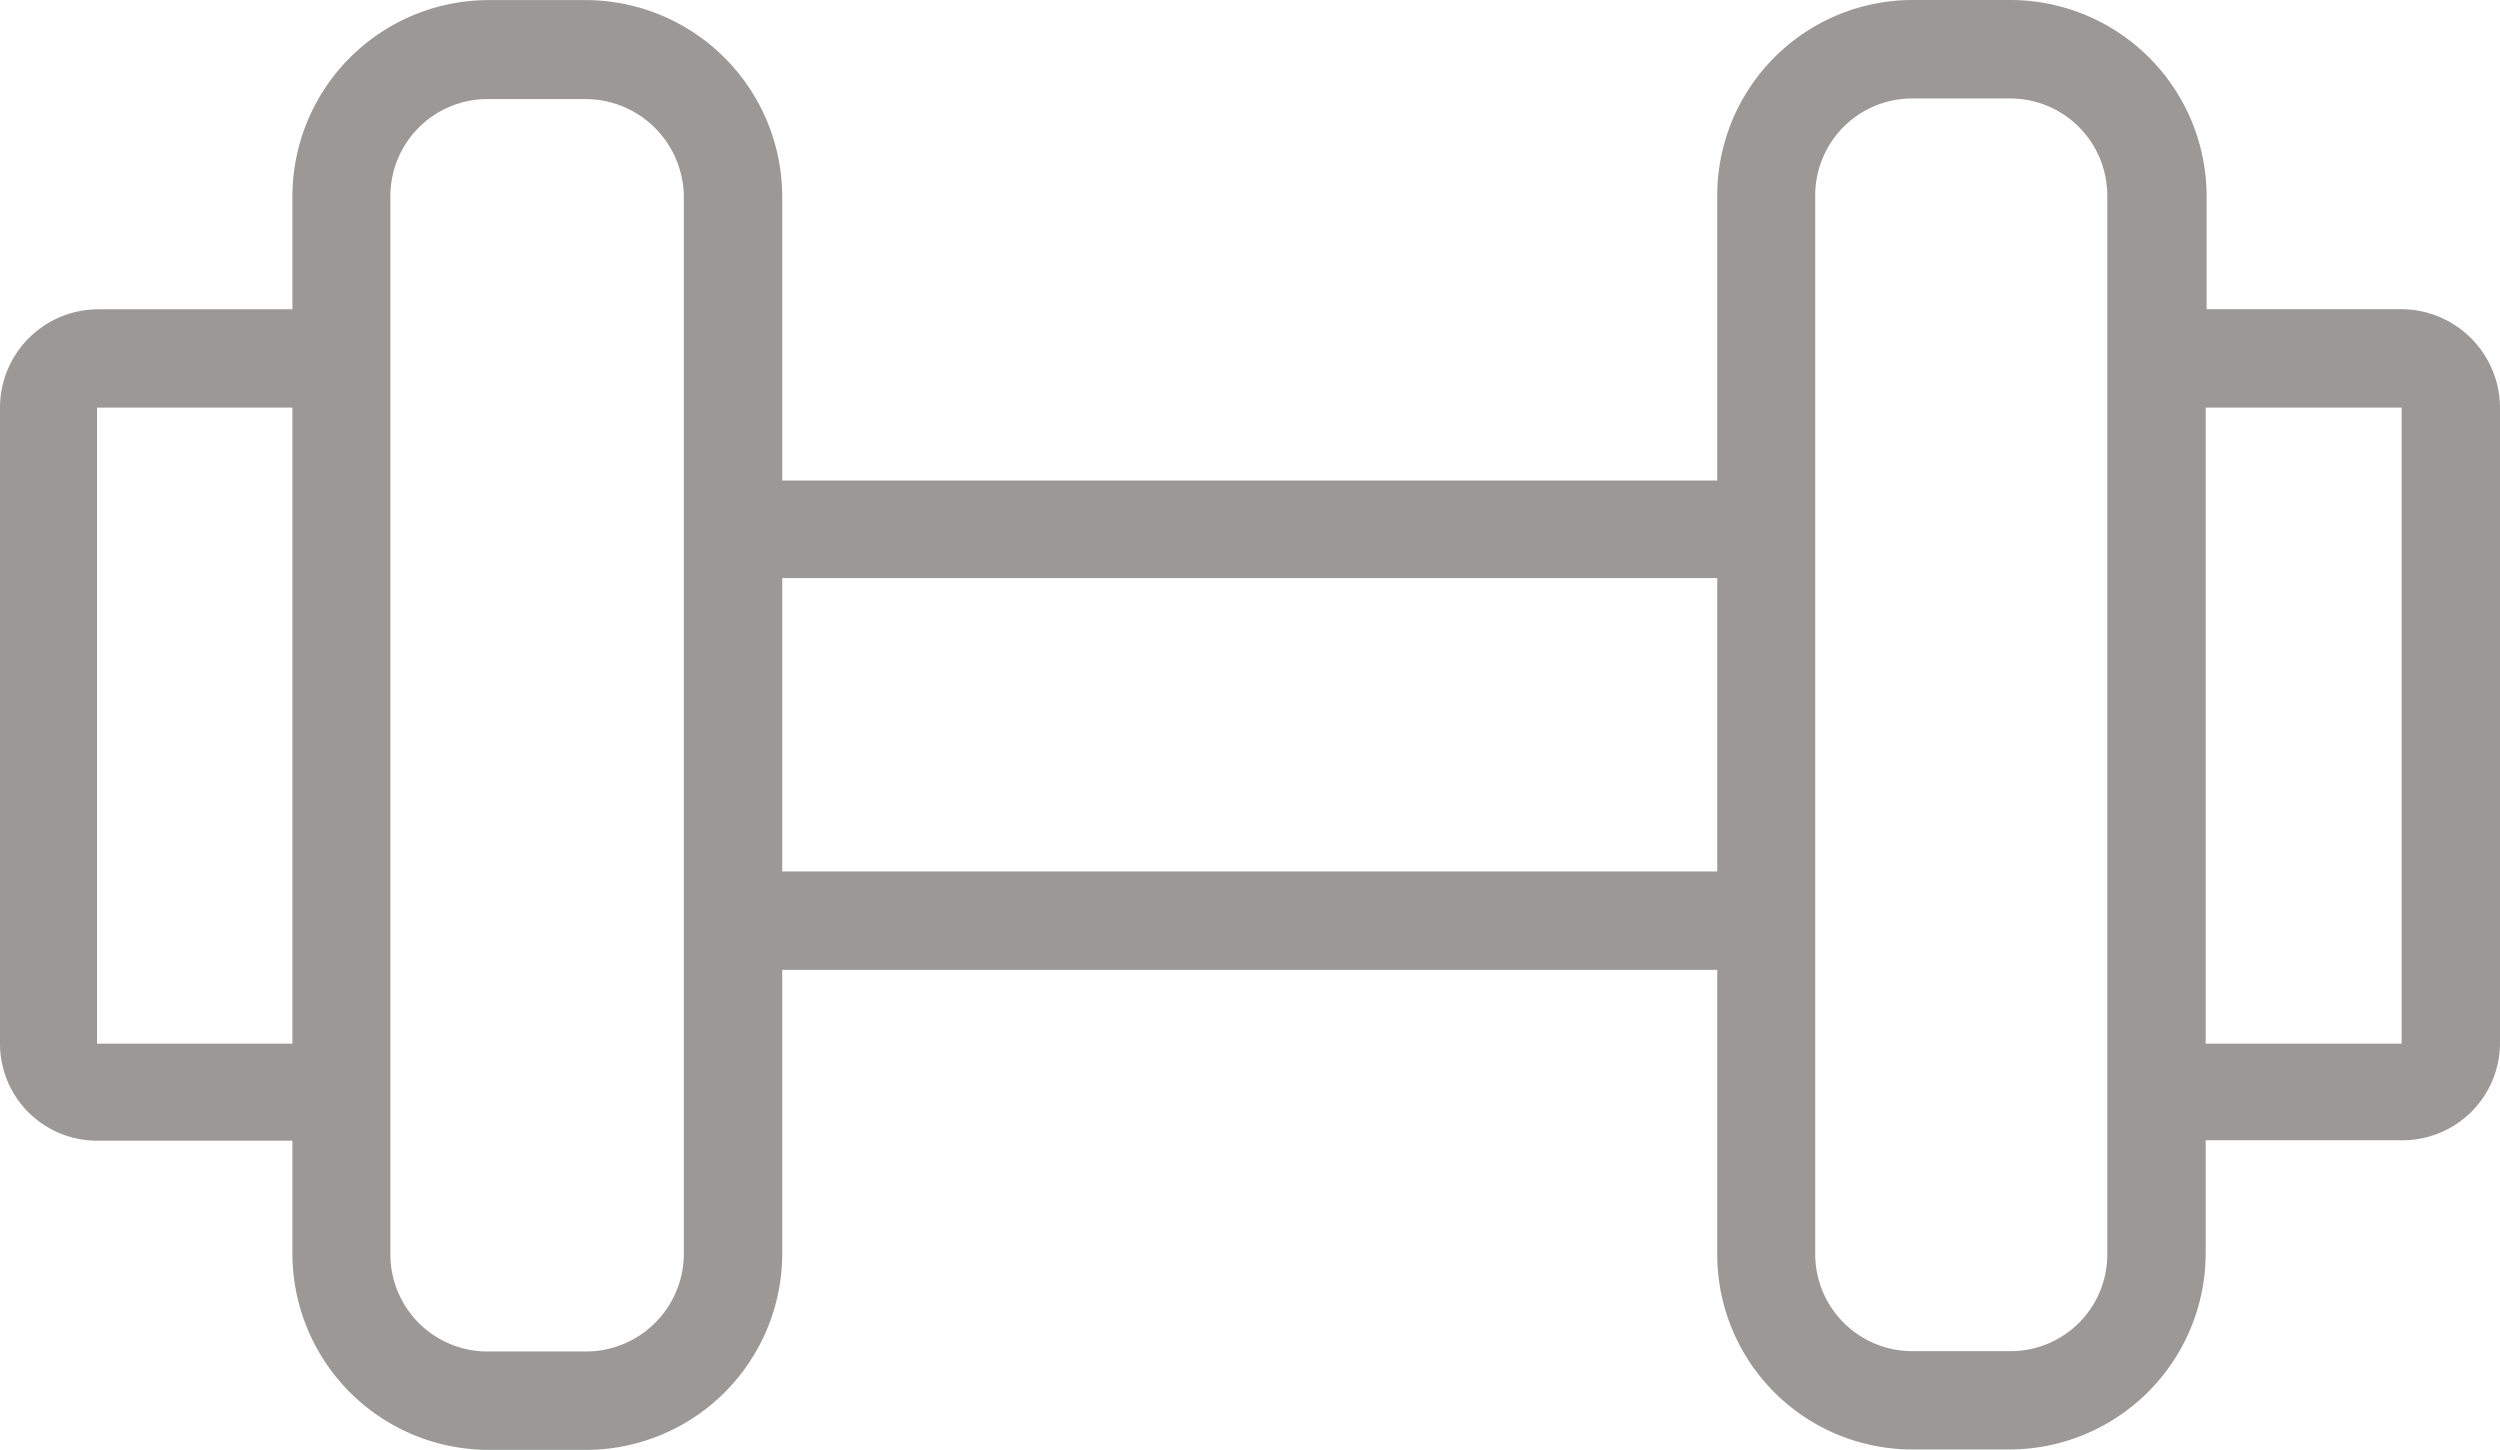 <svg xmlns="http://www.w3.org/2000/svg" width="290.42" height="168.43"><path data-name="Path 2" d="M278.99 35.92h-22.65V22.81A22.82 22.82 0 00233.63 0h-11.49a22.71 22.71 0 00-22.65 22.76v33.06H90.87v-33A22.87 22.87 0 0068.01.01H56.79a22.82 22.82 0 00-22.82 22.81v13.11h-22.7A11.43 11.43 0 000 47.36v73.88a11.27 11.27 0 0011.27 11.27h22.7v13.27a22.82 22.82 0 0022.82 22.65h11.22a22.82 22.82 0 0022.86-22.65v-33.11h108.62v33.06a22.65 22.65 0 0022.65 22.65h11.38a22.82 22.82 0 0022.71-22.65v-13.27h22.76a11.32 11.32 0 0011.43-11.22V47.35a11.49 11.49 0 00-11.43-11.43zM11.27 121.24V47.35h22.7v73.89zm68.17 24.54A11.38 11.38 0 0168.01 157H56.79a11.29 11.29 0 01-11.44-11.11v-123a11.28 11.28 0 0111.17-11.38h11.49a11.44 11.44 0 0111.43 11.38zm11.43-44.54V67.15h108.62v34.09zm153.93 44.5a11.23 11.23 0 01-11.22 11.22h-11.44a11.28 11.28 0 01-11.27-11.22V22.81a11.26 11.26 0 0111.17-11.37h11.48a11.28 11.28 0 0111.28 11.28v123zm11.43-24.5V47.35h22.76v73.89z" fill="#9a9997"/></svg>